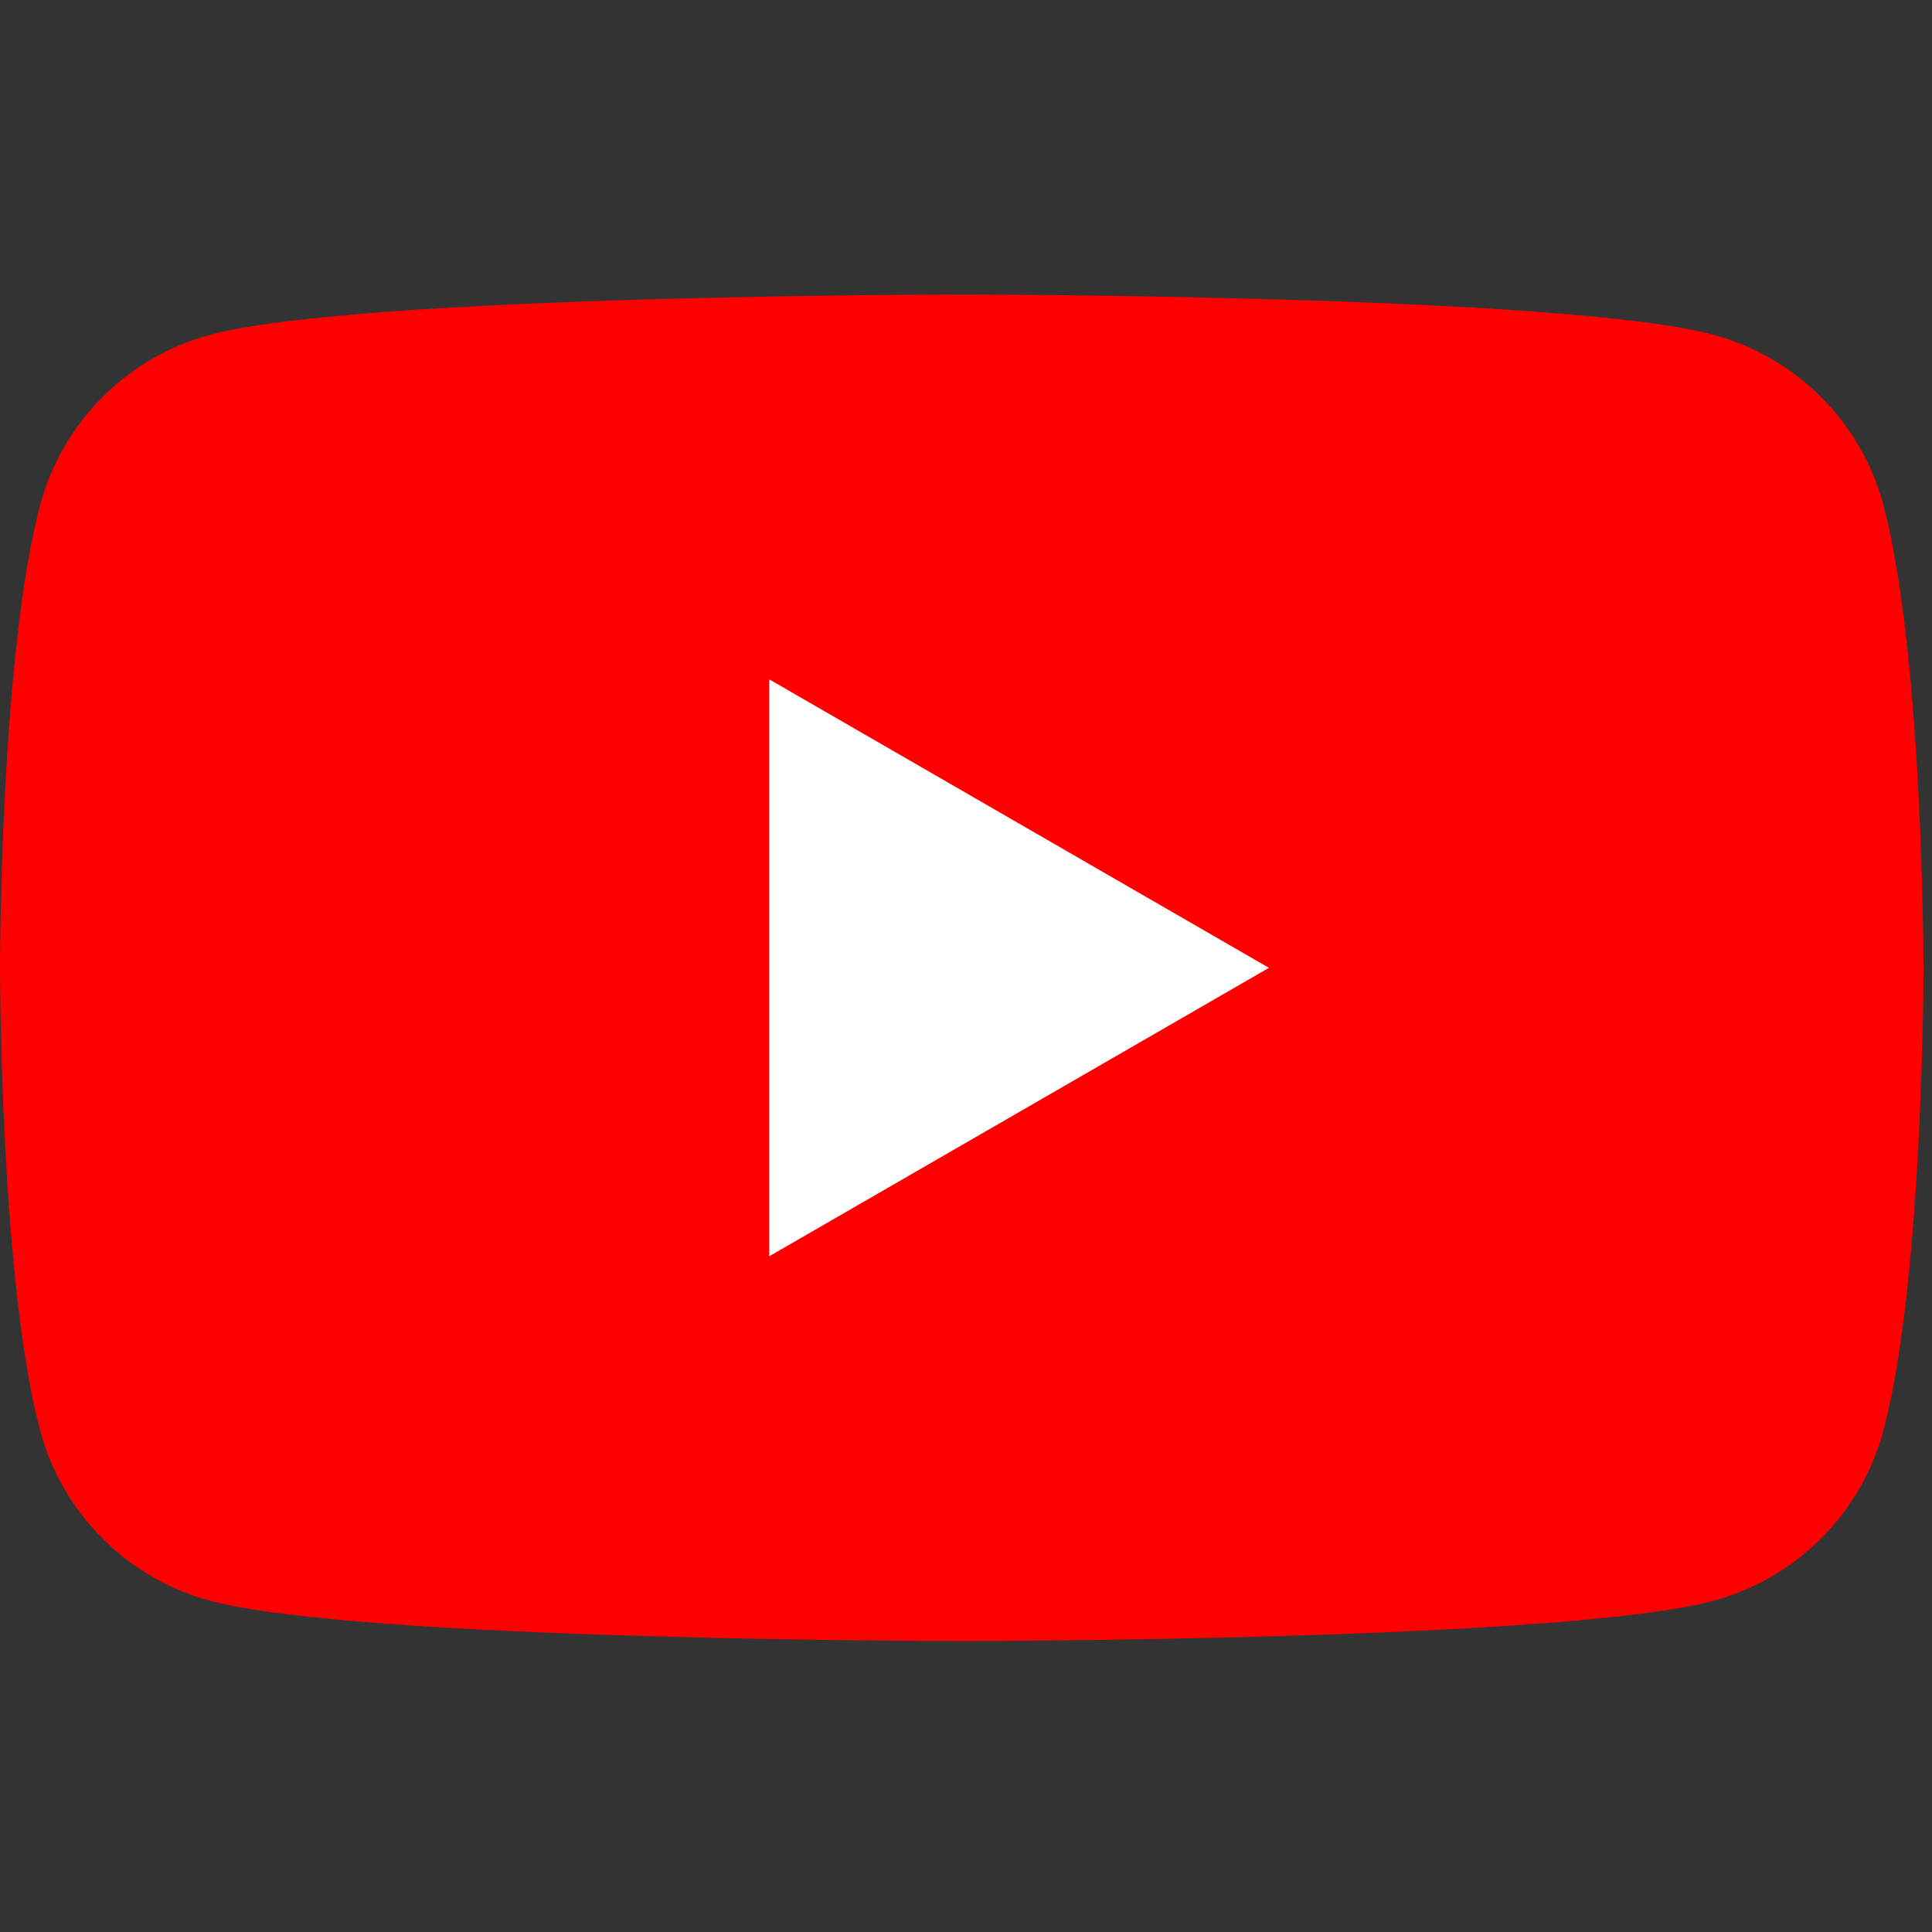 <svg width="40" height="40" viewBox="0 0 40 40" fill="none" xmlns="http://www.w3.org/2000/svg">
    <rect x="0" y="0" width="40" height="40" fill="#333333" stroke="none"/>
    <path d="M38.992 10.451C38.533 8.737 37.185 7.389 35.471 6.93C32.366 6.098 19.912 6.098 19.912 6.098C19.912 6.098 7.458 6.098 4.354 6.93C2.639 7.389 1.292 8.737 0.833 10.451C2.49251e-07 13.556 0 20.037 0 20.037C0 20.037 2.49251e-07 26.518 0.833 29.622C1.292 31.337 2.639 32.684 4.354 33.143C7.458 33.976 19.912 33.976 19.912 33.976C19.912 33.976 32.366 33.976 35.471 33.143C37.185 32.684 38.533 31.337 38.992 29.622C39.824 26.518 39.824 20.037 39.824 20.037C39.824 20.037 39.821 13.556 38.992 10.451Z" fill="#FF0000"/>
    <path d="M15.926 26.01L26.272 20.038L15.926 14.065V26.01Z" fill="white"/>
</svg>
